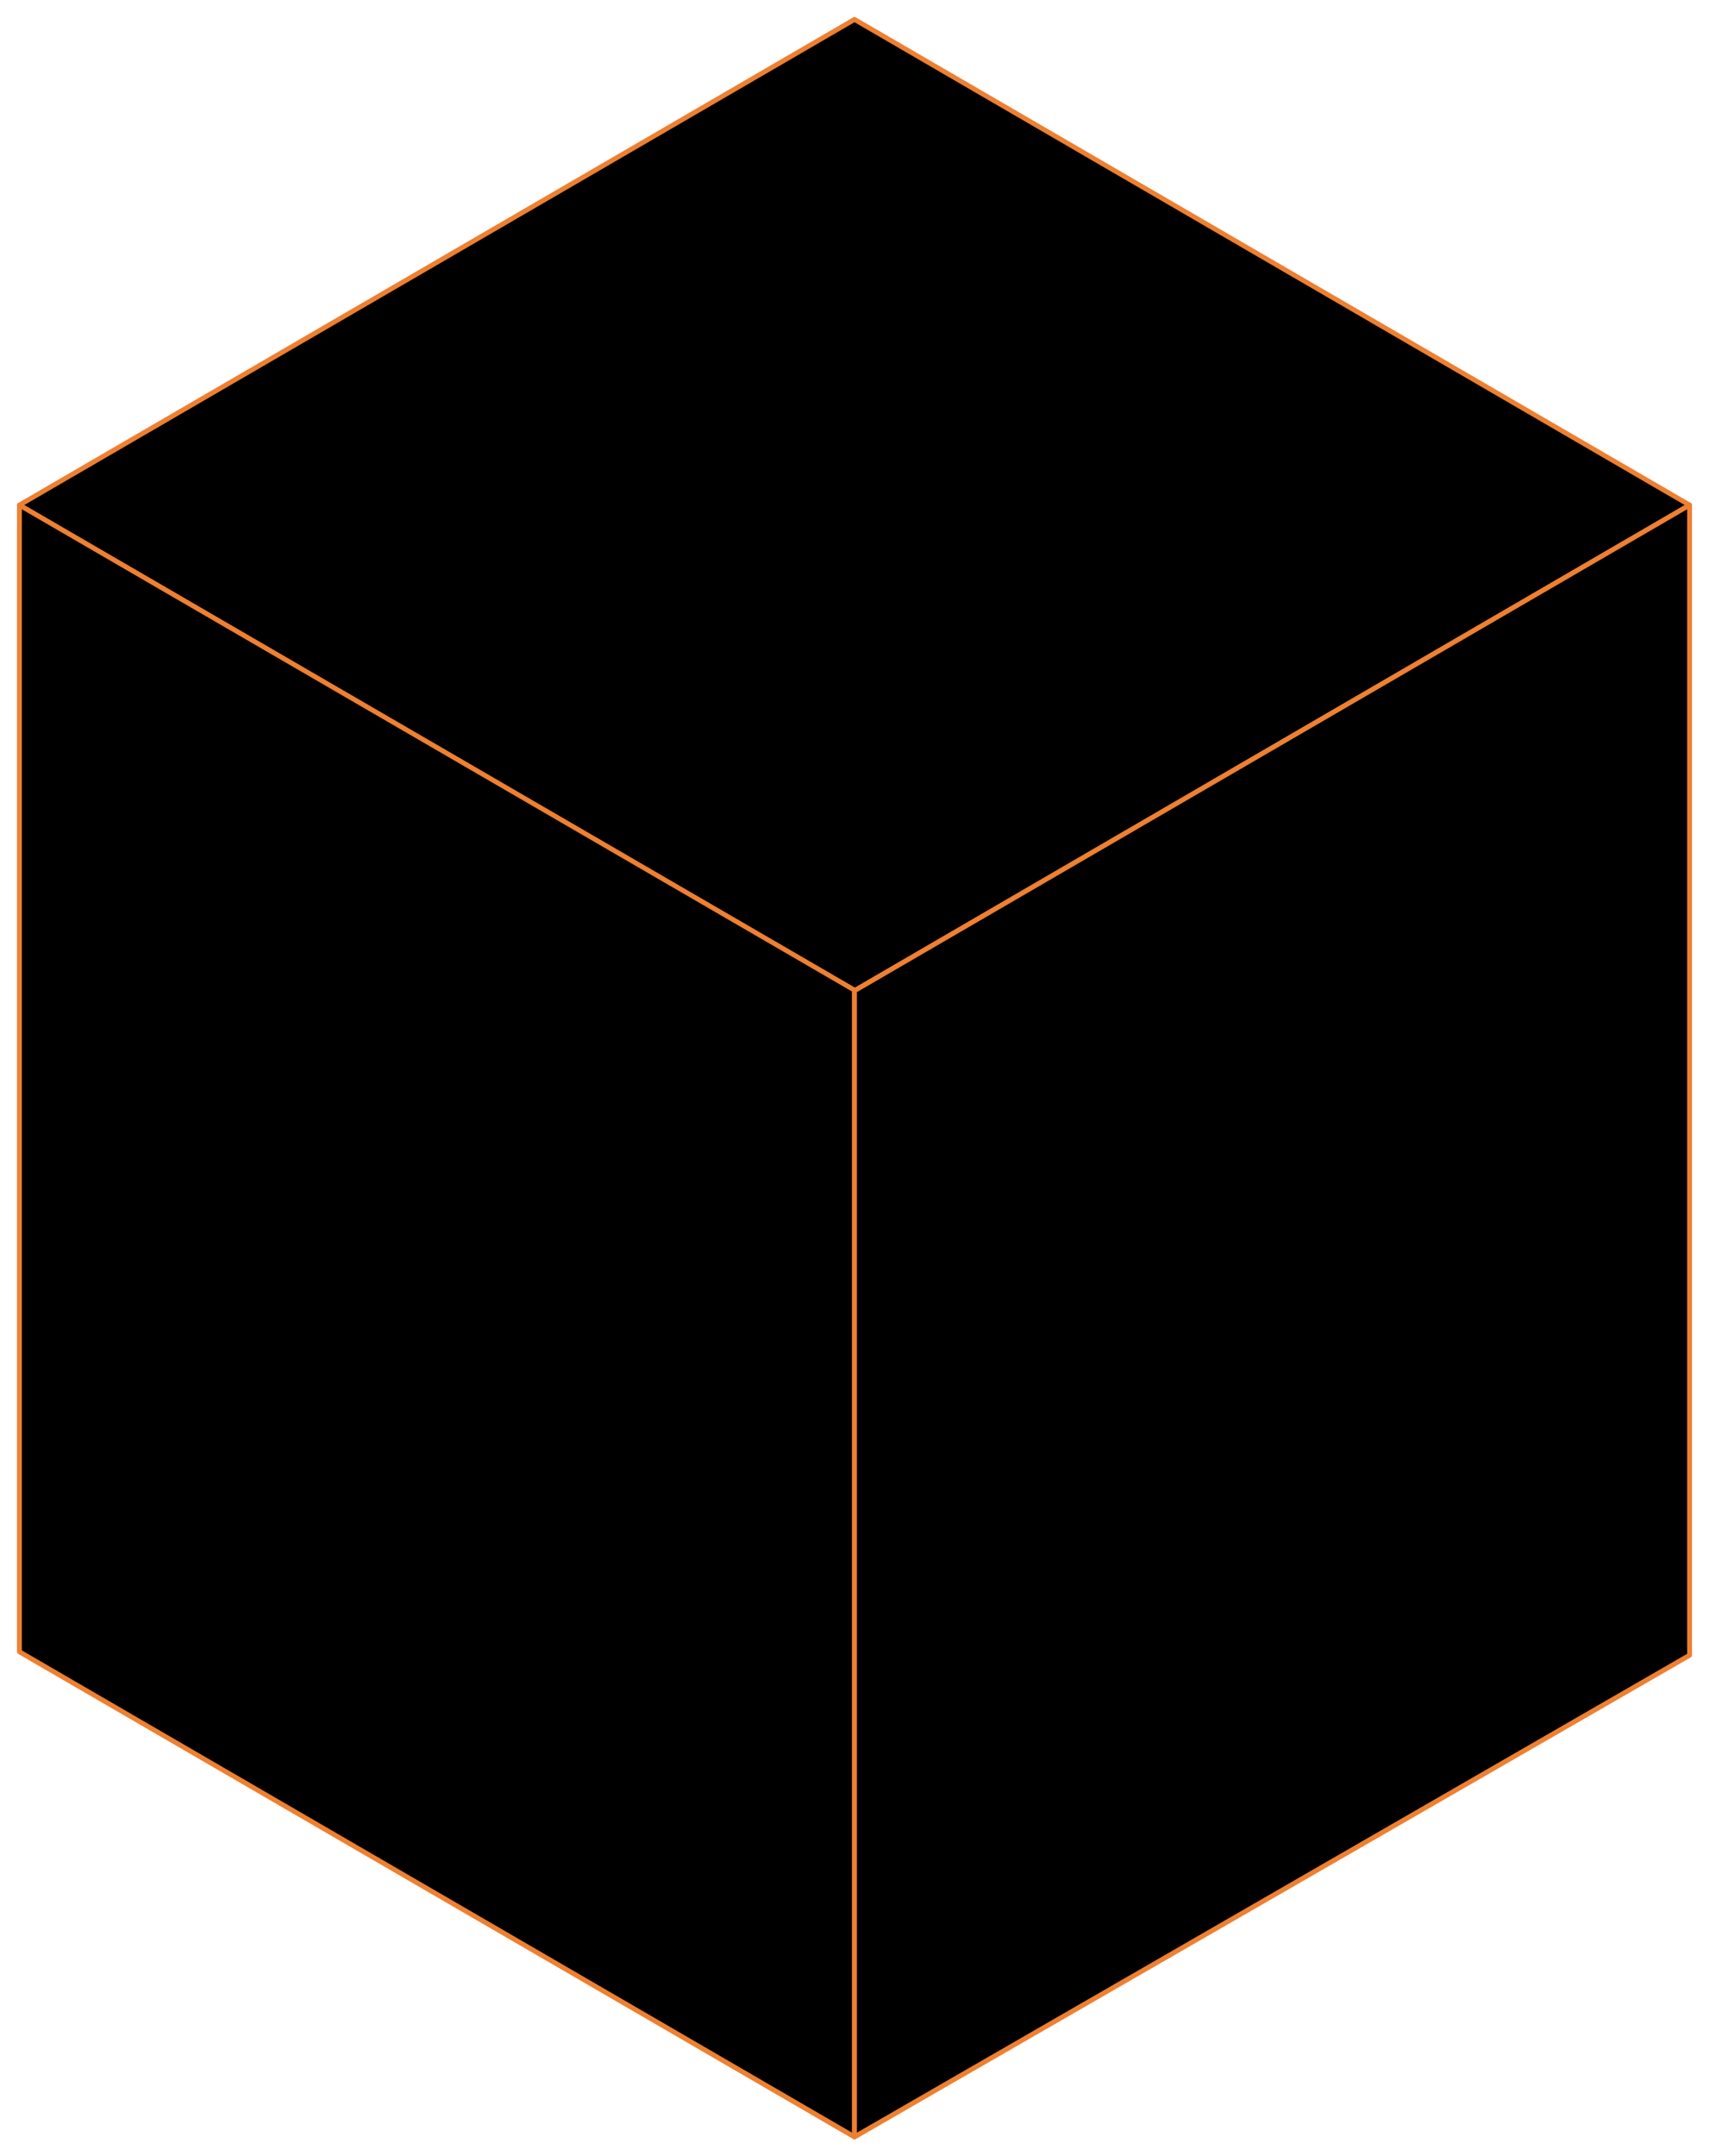 <?xml version="1.0" encoding="UTF-8"?> <svg xmlns="http://www.w3.org/2000/svg" width="88" height="111" viewBox="0 0 88 111" fill="none"><path d="M87 26L44 1L1 26L44 51L87 26Z" fill="black" stroke="#ED8031" stroke-width="0.25" stroke-linecap="round" stroke-linejoin="round"></path><path d="M87 85L44 60L1 85L44 110L87 85Z" fill="black" stroke="#ED8031" stroke-width="0.25" stroke-linecap="round" stroke-linejoin="round"></path><path d="M1 26V85.03L44 110V50.97L1 26Z" fill="black" stroke="#ED8031" stroke-width="0.25" stroke-linecap="round" stroke-linejoin="round"></path><path d="M87 26V85.207L44 110V51L87 26Z" fill="black" stroke="#ED8031" stroke-width="0.25" stroke-linecap="round" stroke-linejoin="round"></path></svg> 